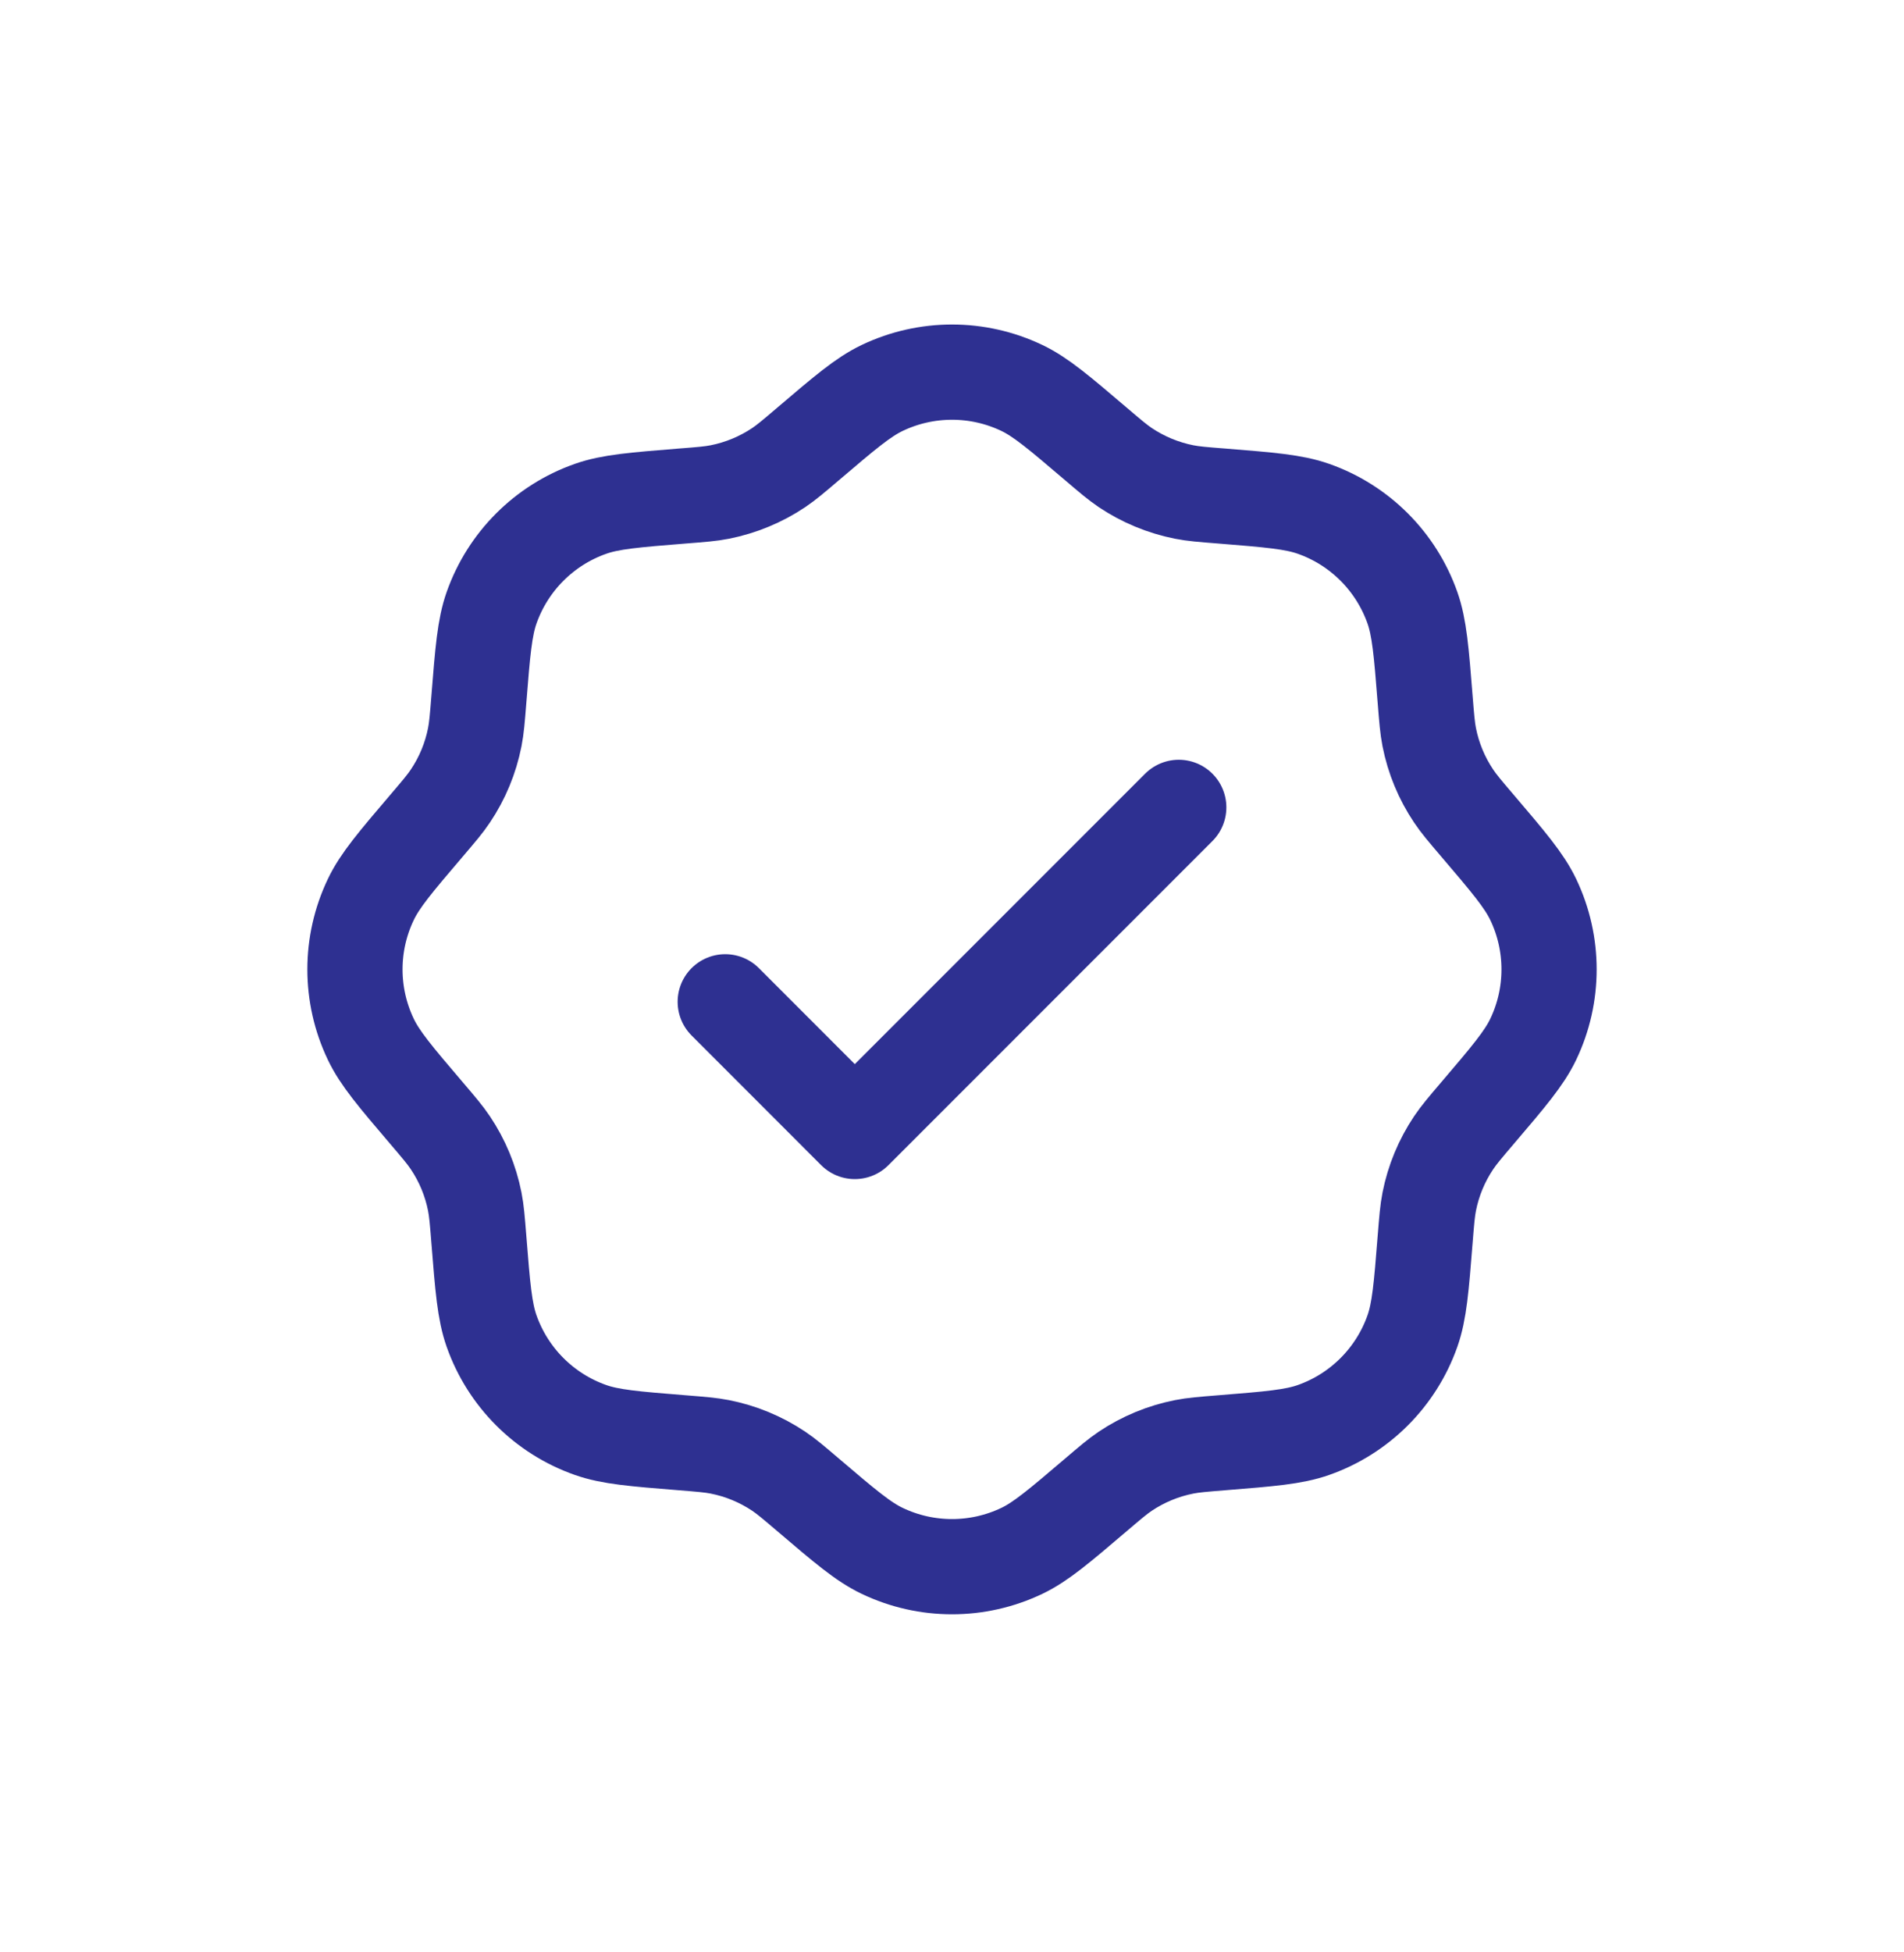 <svg width="40" height="41" viewBox="0 0 40 41" fill="none" xmlns="http://www.w3.org/2000/svg">
<path d="M16.98 9.32C17.748 8.666 18.131 8.339 18.533 8.147C19.461 7.704 20.54 7.704 21.468 8.147C21.869 8.339 22.252 8.666 23.02 9.32C23.325 9.58 23.478 9.71 23.641 9.82C24.015 10.07 24.435 10.244 24.877 10.332C25.069 10.37 25.269 10.386 25.669 10.417C26.675 10.498 27.177 10.538 27.597 10.686C28.566 11.028 29.329 11.791 29.672 12.761C29.82 13.18 29.86 13.683 29.94 14.688C29.972 15.088 29.988 15.288 30.026 15.481C30.113 15.922 30.287 16.343 30.538 16.716C30.647 16.88 30.777 17.032 31.038 17.338C31.692 18.105 32.019 18.489 32.211 18.89C32.654 19.818 32.654 20.897 32.211 21.825C32.019 22.226 31.692 22.61 31.038 23.377C30.777 23.683 30.647 23.836 30.538 23.999C30.287 24.373 30.113 24.793 30.026 25.234C29.988 25.427 29.972 25.627 29.94 26.027C29.86 27.032 29.82 27.535 29.672 27.954C29.329 28.924 28.566 29.687 27.597 30.029C27.177 30.177 26.675 30.217 25.669 30.298C25.269 30.33 25.069 30.346 24.877 30.384C24.435 30.471 24.015 30.645 23.641 30.895C23.478 31.005 23.325 31.135 23.02 31.395C22.252 32.049 21.869 32.376 21.468 32.568C20.54 33.011 19.461 33.011 18.533 32.568C18.131 32.376 17.748 32.049 16.98 31.395C16.675 31.135 16.522 31.005 16.359 30.895C15.985 30.645 15.565 30.471 15.123 30.384C14.931 30.346 14.731 30.33 14.331 30.298C13.325 30.217 12.823 30.177 12.404 30.029C11.434 29.687 10.671 28.924 10.328 27.954C10.18 27.535 10.14 27.032 10.06 26.027C10.028 25.627 10.012 25.427 9.974 25.234C9.887 24.793 9.713 24.373 9.462 23.999C9.353 23.836 9.223 23.683 8.962 23.377C8.308 22.61 7.981 22.226 7.79 21.825C7.346 20.897 7.346 19.818 7.79 18.89C7.981 18.489 8.308 18.105 8.962 17.338C9.223 17.032 9.353 16.88 9.462 16.716C9.713 16.343 9.887 15.922 9.974 15.481C10.012 15.288 10.028 15.088 10.06 14.688C10.14 13.683 10.18 13.18 10.328 12.761C10.671 11.791 11.434 11.028 12.404 10.686C12.823 10.538 13.325 10.498 14.331 10.417C14.731 10.386 14.931 10.37 15.123 10.332C15.565 10.244 15.985 10.07 16.359 9.82C16.522 9.71 16.675 9.58 16.98 9.32Z" stroke="#2E3091" stroke-width="2"/>
<path d="M15.236 21.038L17.958 23.761L24.764 16.955" stroke="#2E3091" stroke-width="2" stroke-linecap="round" stroke-linejoin="round"/>
</svg>
